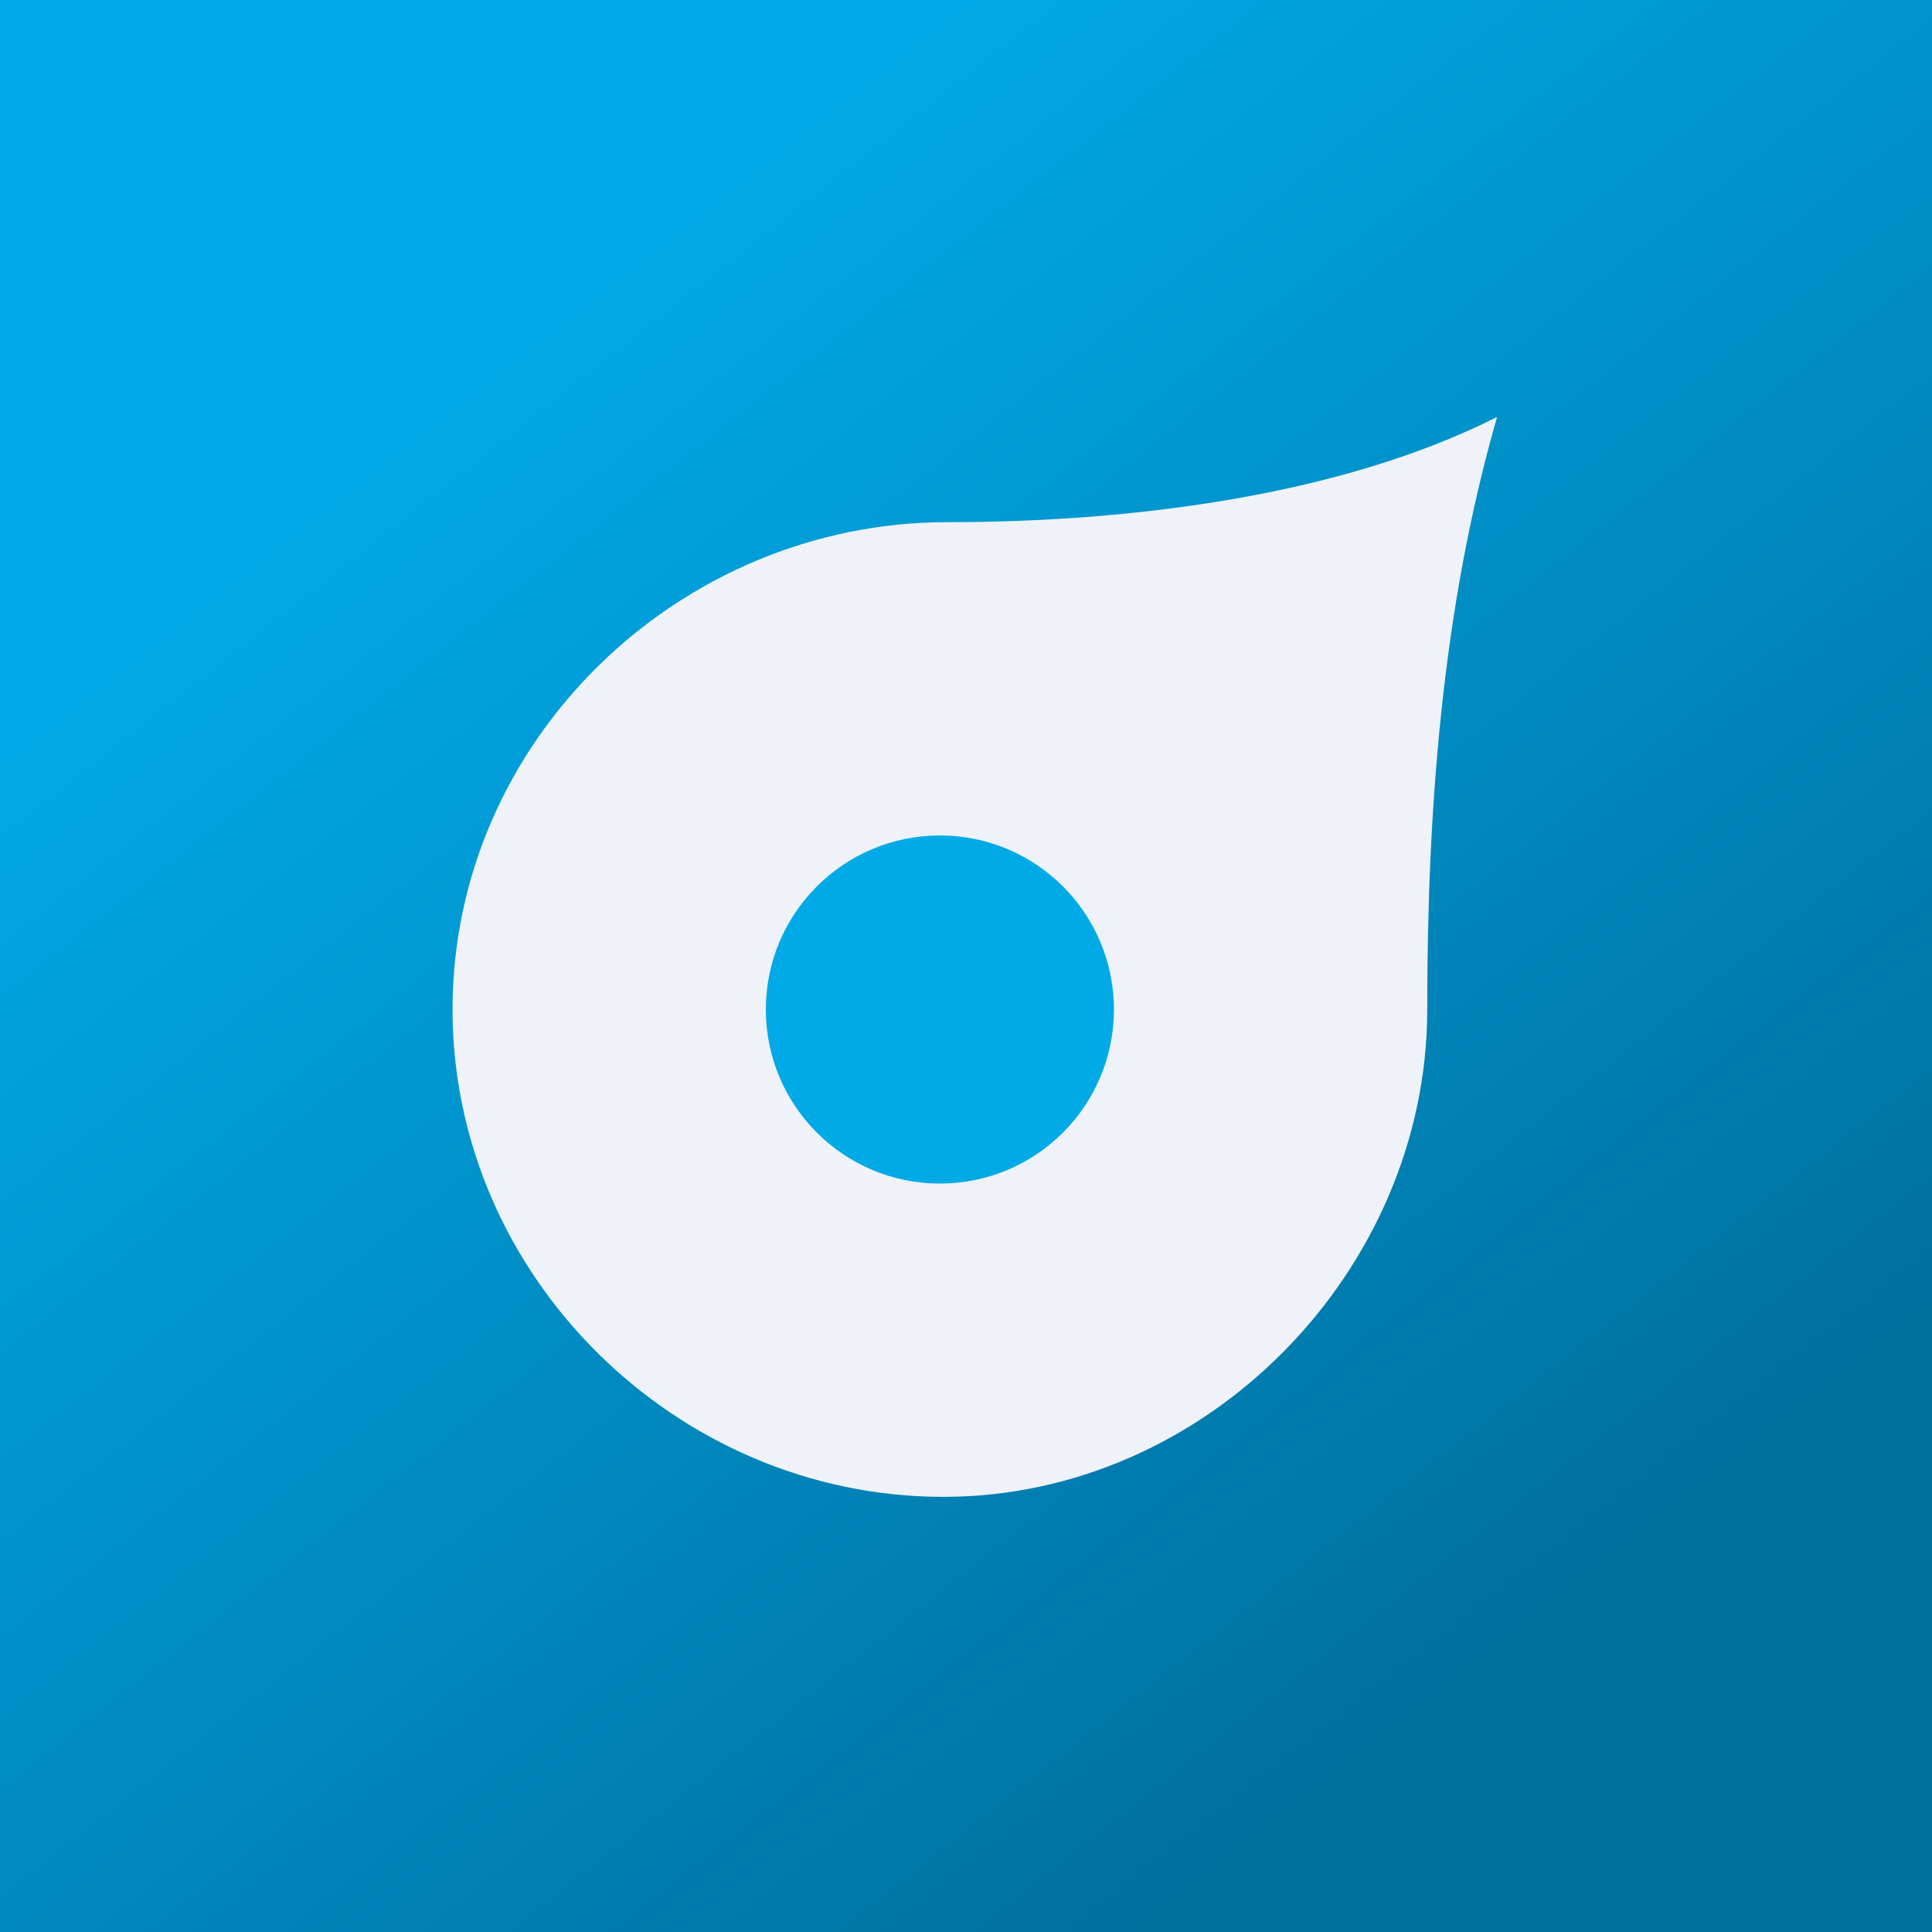 <?xml version="1.0" encoding="UTF-8"?>
<!-- generated by Finnhub -->
<svg viewBox="0 0 55.5 55.5" xmlns="http://www.w3.org/2000/svg">
<rect x="0" y="0" width="55.5" height="55.5" fill="#333333" stroke="none"/>
<path d="M 0,0 H 55.5 V 55.5 H 0 Z" fill="url(#a)"/>
<path d="M 42.99,11.985 C 38.5,14.25 32.48,15 27.21,15 C 19.52,15 13,21.26 13,29 C 13,36.67 19.44,43 27.1,43 C 34.67,43 41,36.5 41,29 C 41,23.3 41.42,17.5 43,12 Z" fill="rgb(239, 242, 248)"/>
<circle cx="27" cy="29" r="5" fill="rgb(0, 170, 231)"/>
<defs>
<linearGradient id="a" x1="5.5" x2="46.5" y1="7" y2="59" gradientUnits="userSpaceOnUse">
<stop stop-color="rgb(0, 169, 231)" offset=".12"/>
<stop stop-color="rgb(0, 112, 159)" offset=".83"/>
</linearGradient>
</defs>
</svg>
